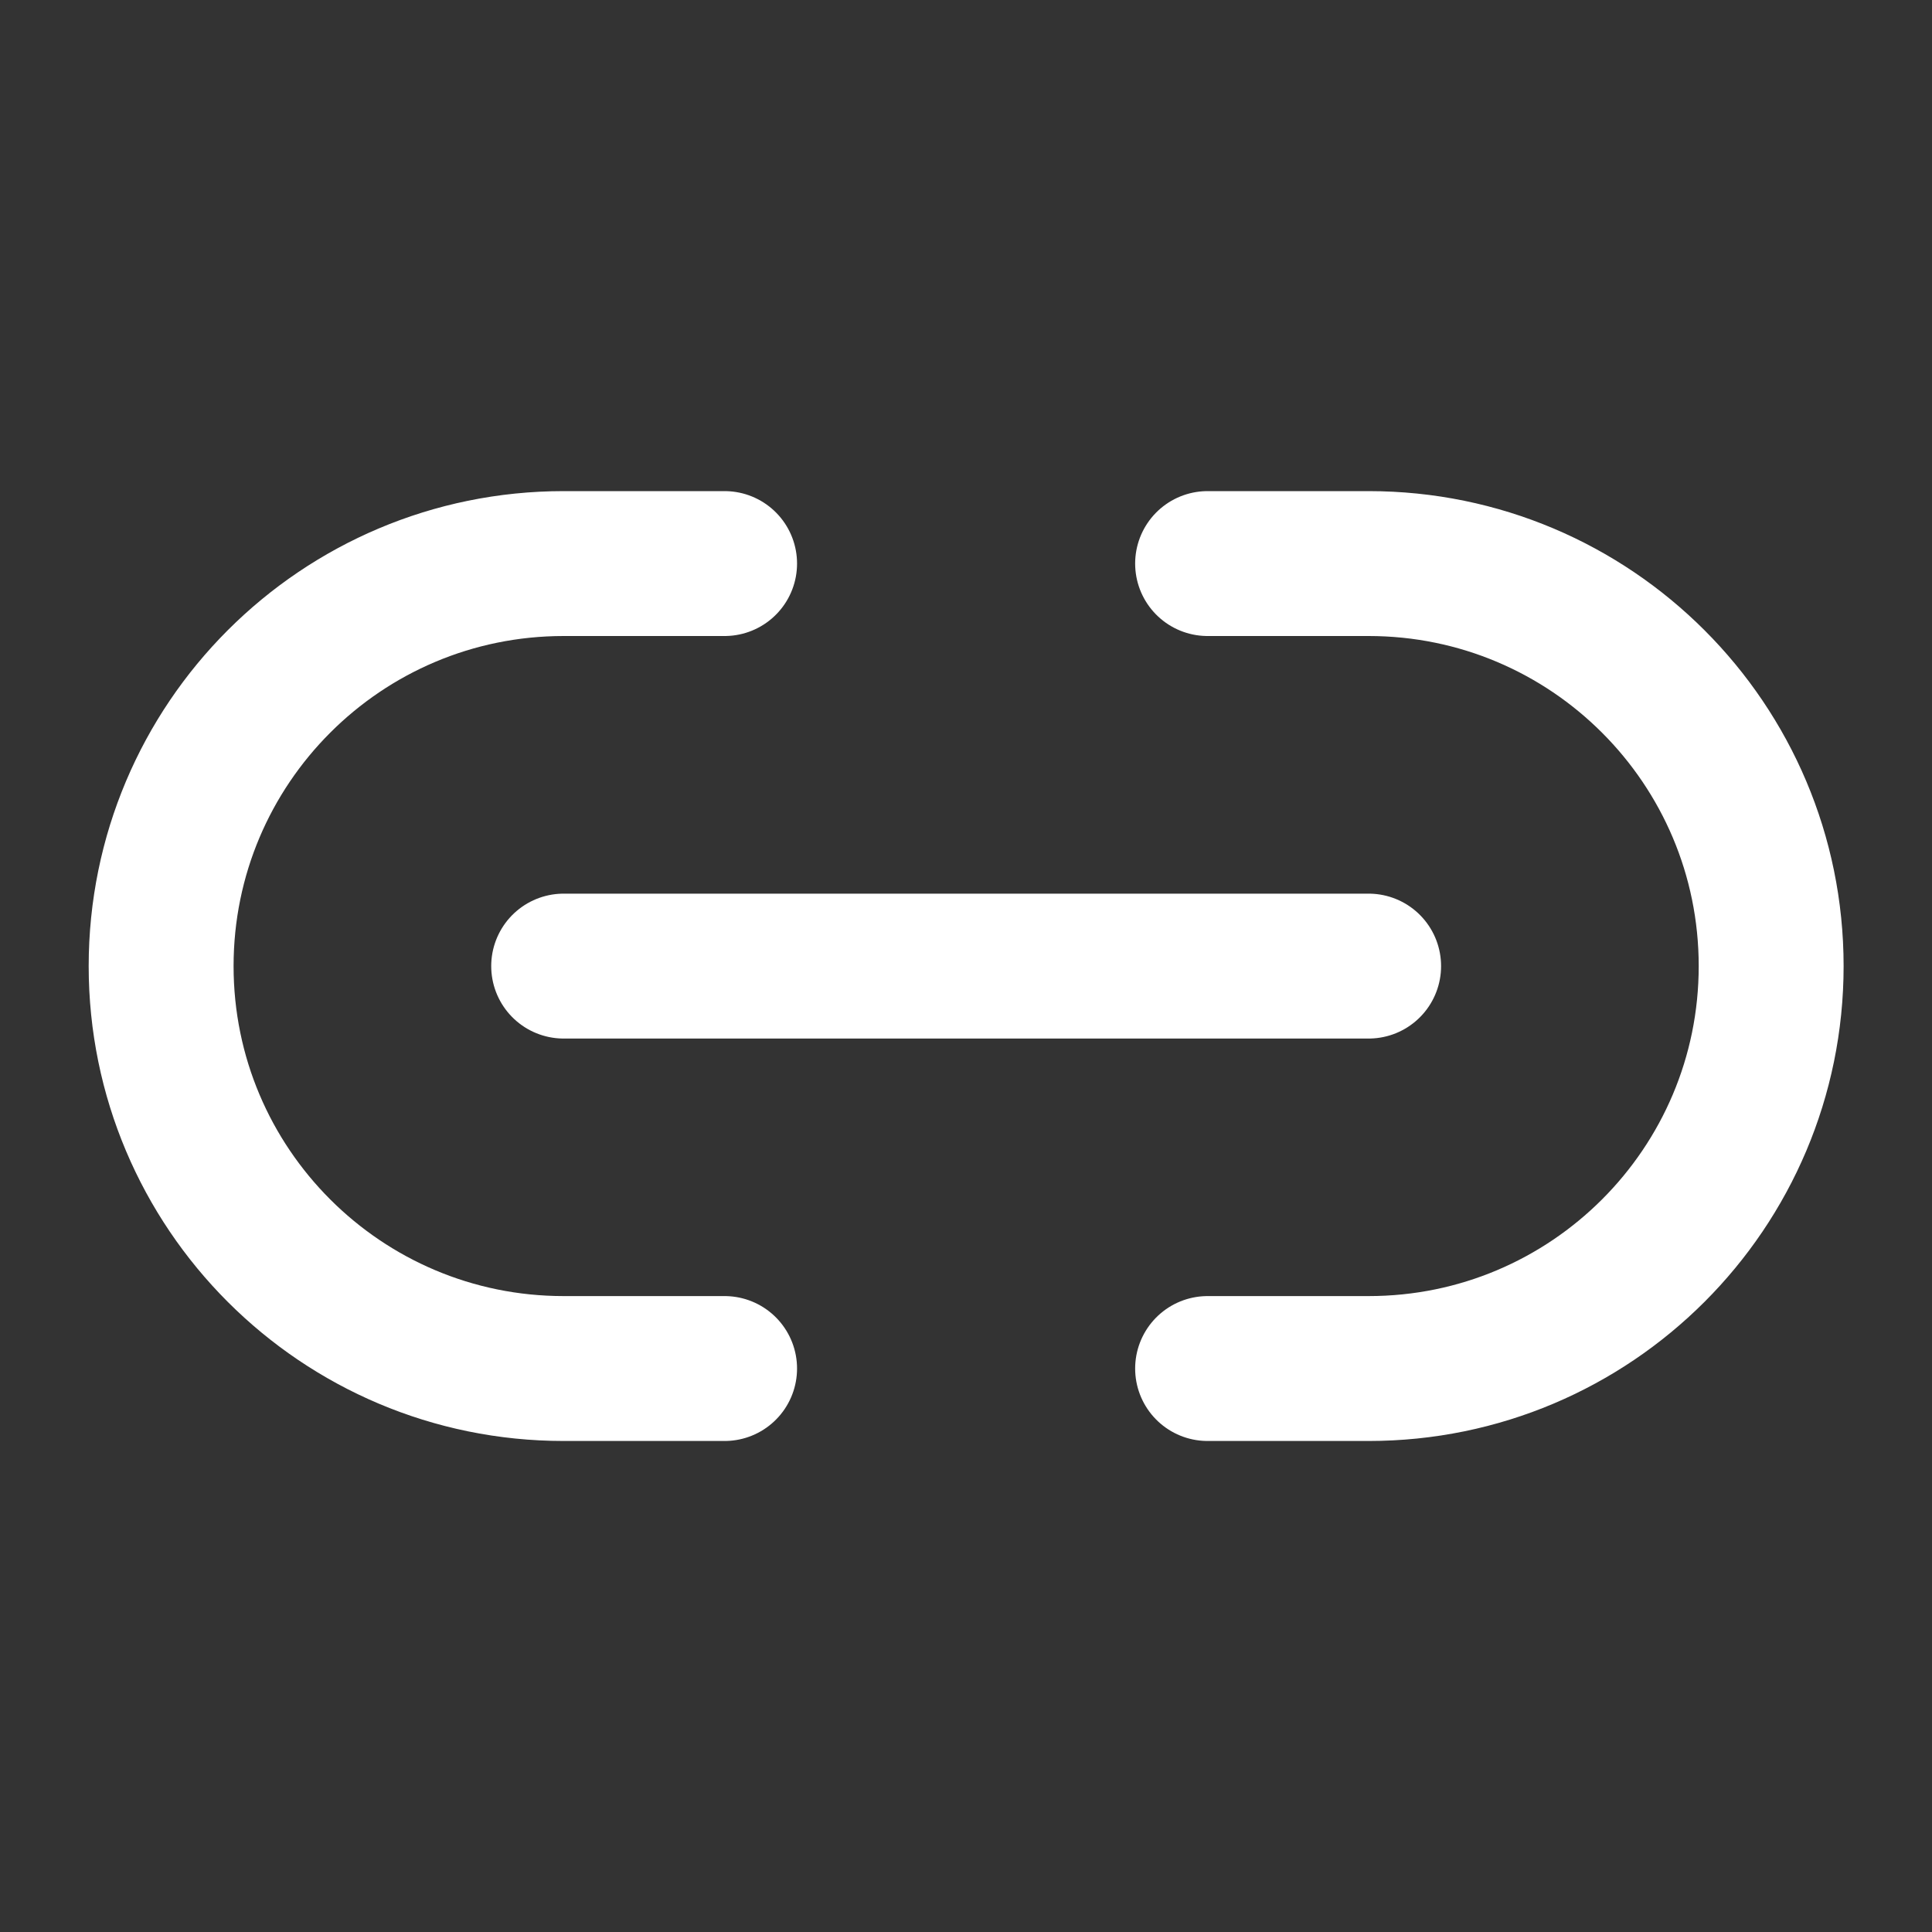 <svg width="20" height="20" viewBox="0 0 20 20" fill="none" xmlns="http://www.w3.org/2000/svg">
<rect x="0" y="0" width="20" height="20" fill="#333333" stroke="none"/>
<g clip-path="url(#clip0_7576_9685)">
<path d="M7.501 14.167H5.835C3.533 14.167 1.668 12.302 1.668 10.001C1.668 7.699 3.533 5.834 5.835 5.834H7.501M12.501 14.167H14.168C16.469 14.167 18.335 12.302 18.335 10.001C18.335 7.699 16.469 5.834 14.168 5.834H12.501M5.835 10.001L14.168 10.001" stroke="white" stroke-width="1.5" stroke-linecap="round" stroke-linejoin="round"/>
</g>
<defs>
<clipPath id="clip0_7576_9685">
<rect width="20" height="20" fill="white" transform="translate(0.002)"/>
</clipPath>
</defs>
</svg>
